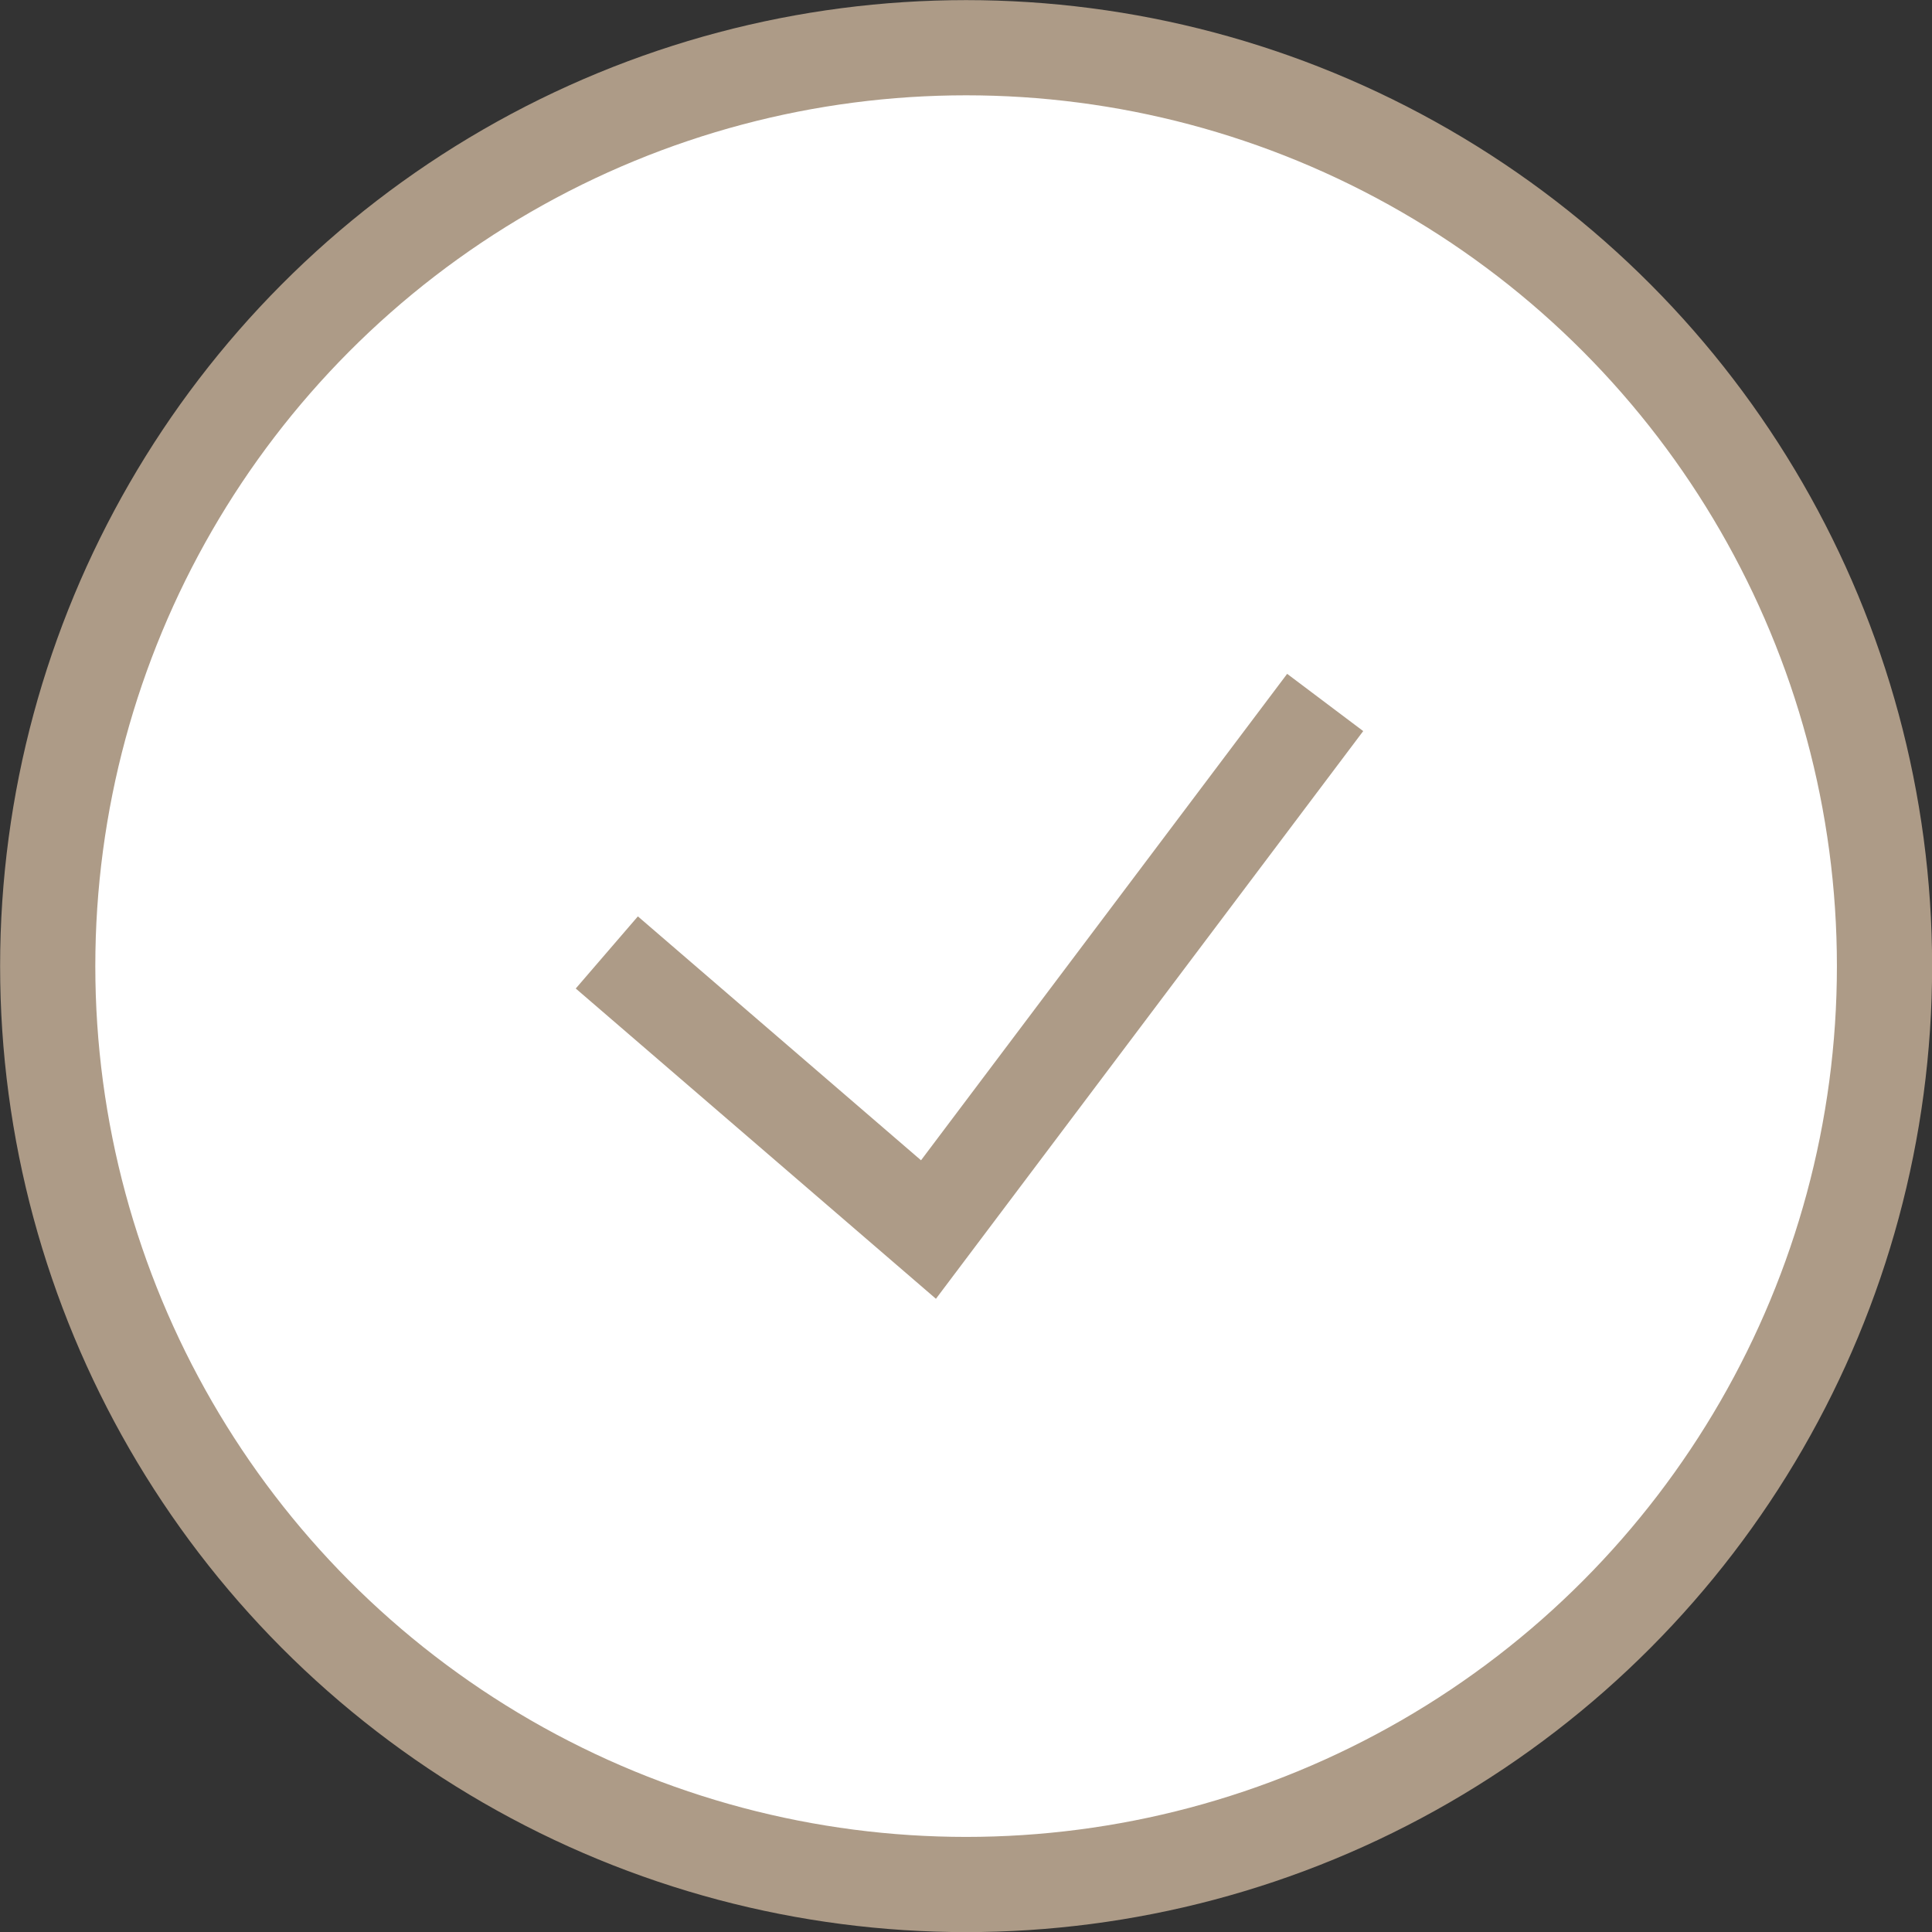<?xml version="1.0" encoding="UTF-8"?> <svg xmlns="http://www.w3.org/2000/svg" viewBox="0 0 86.25 86.25"><rect x="0" y="0" width="86.25" height="86.25" fill="#333333" stroke="none"/> <defs> <style>.cls-1{fill:#fff;}.cls-1,.cls-2{stroke:#ad9b87;stroke-miterlimit:10;stroke-width:4.25px;}.cls-2{fill:none;}</style> </defs> <title>Ресурс 14</title> <g id="Слой_2" data-name="Слой 2"> <g id="Слой_1-2" data-name="Слой 1"> <circle class="cls-1" cx="43.13" cy="43.13" r="41"></circle> <polyline class="cls-2" points="27.09 42.52 41.45 54.89 59.16 31.36"></polyline> </g> </g> </svg> 